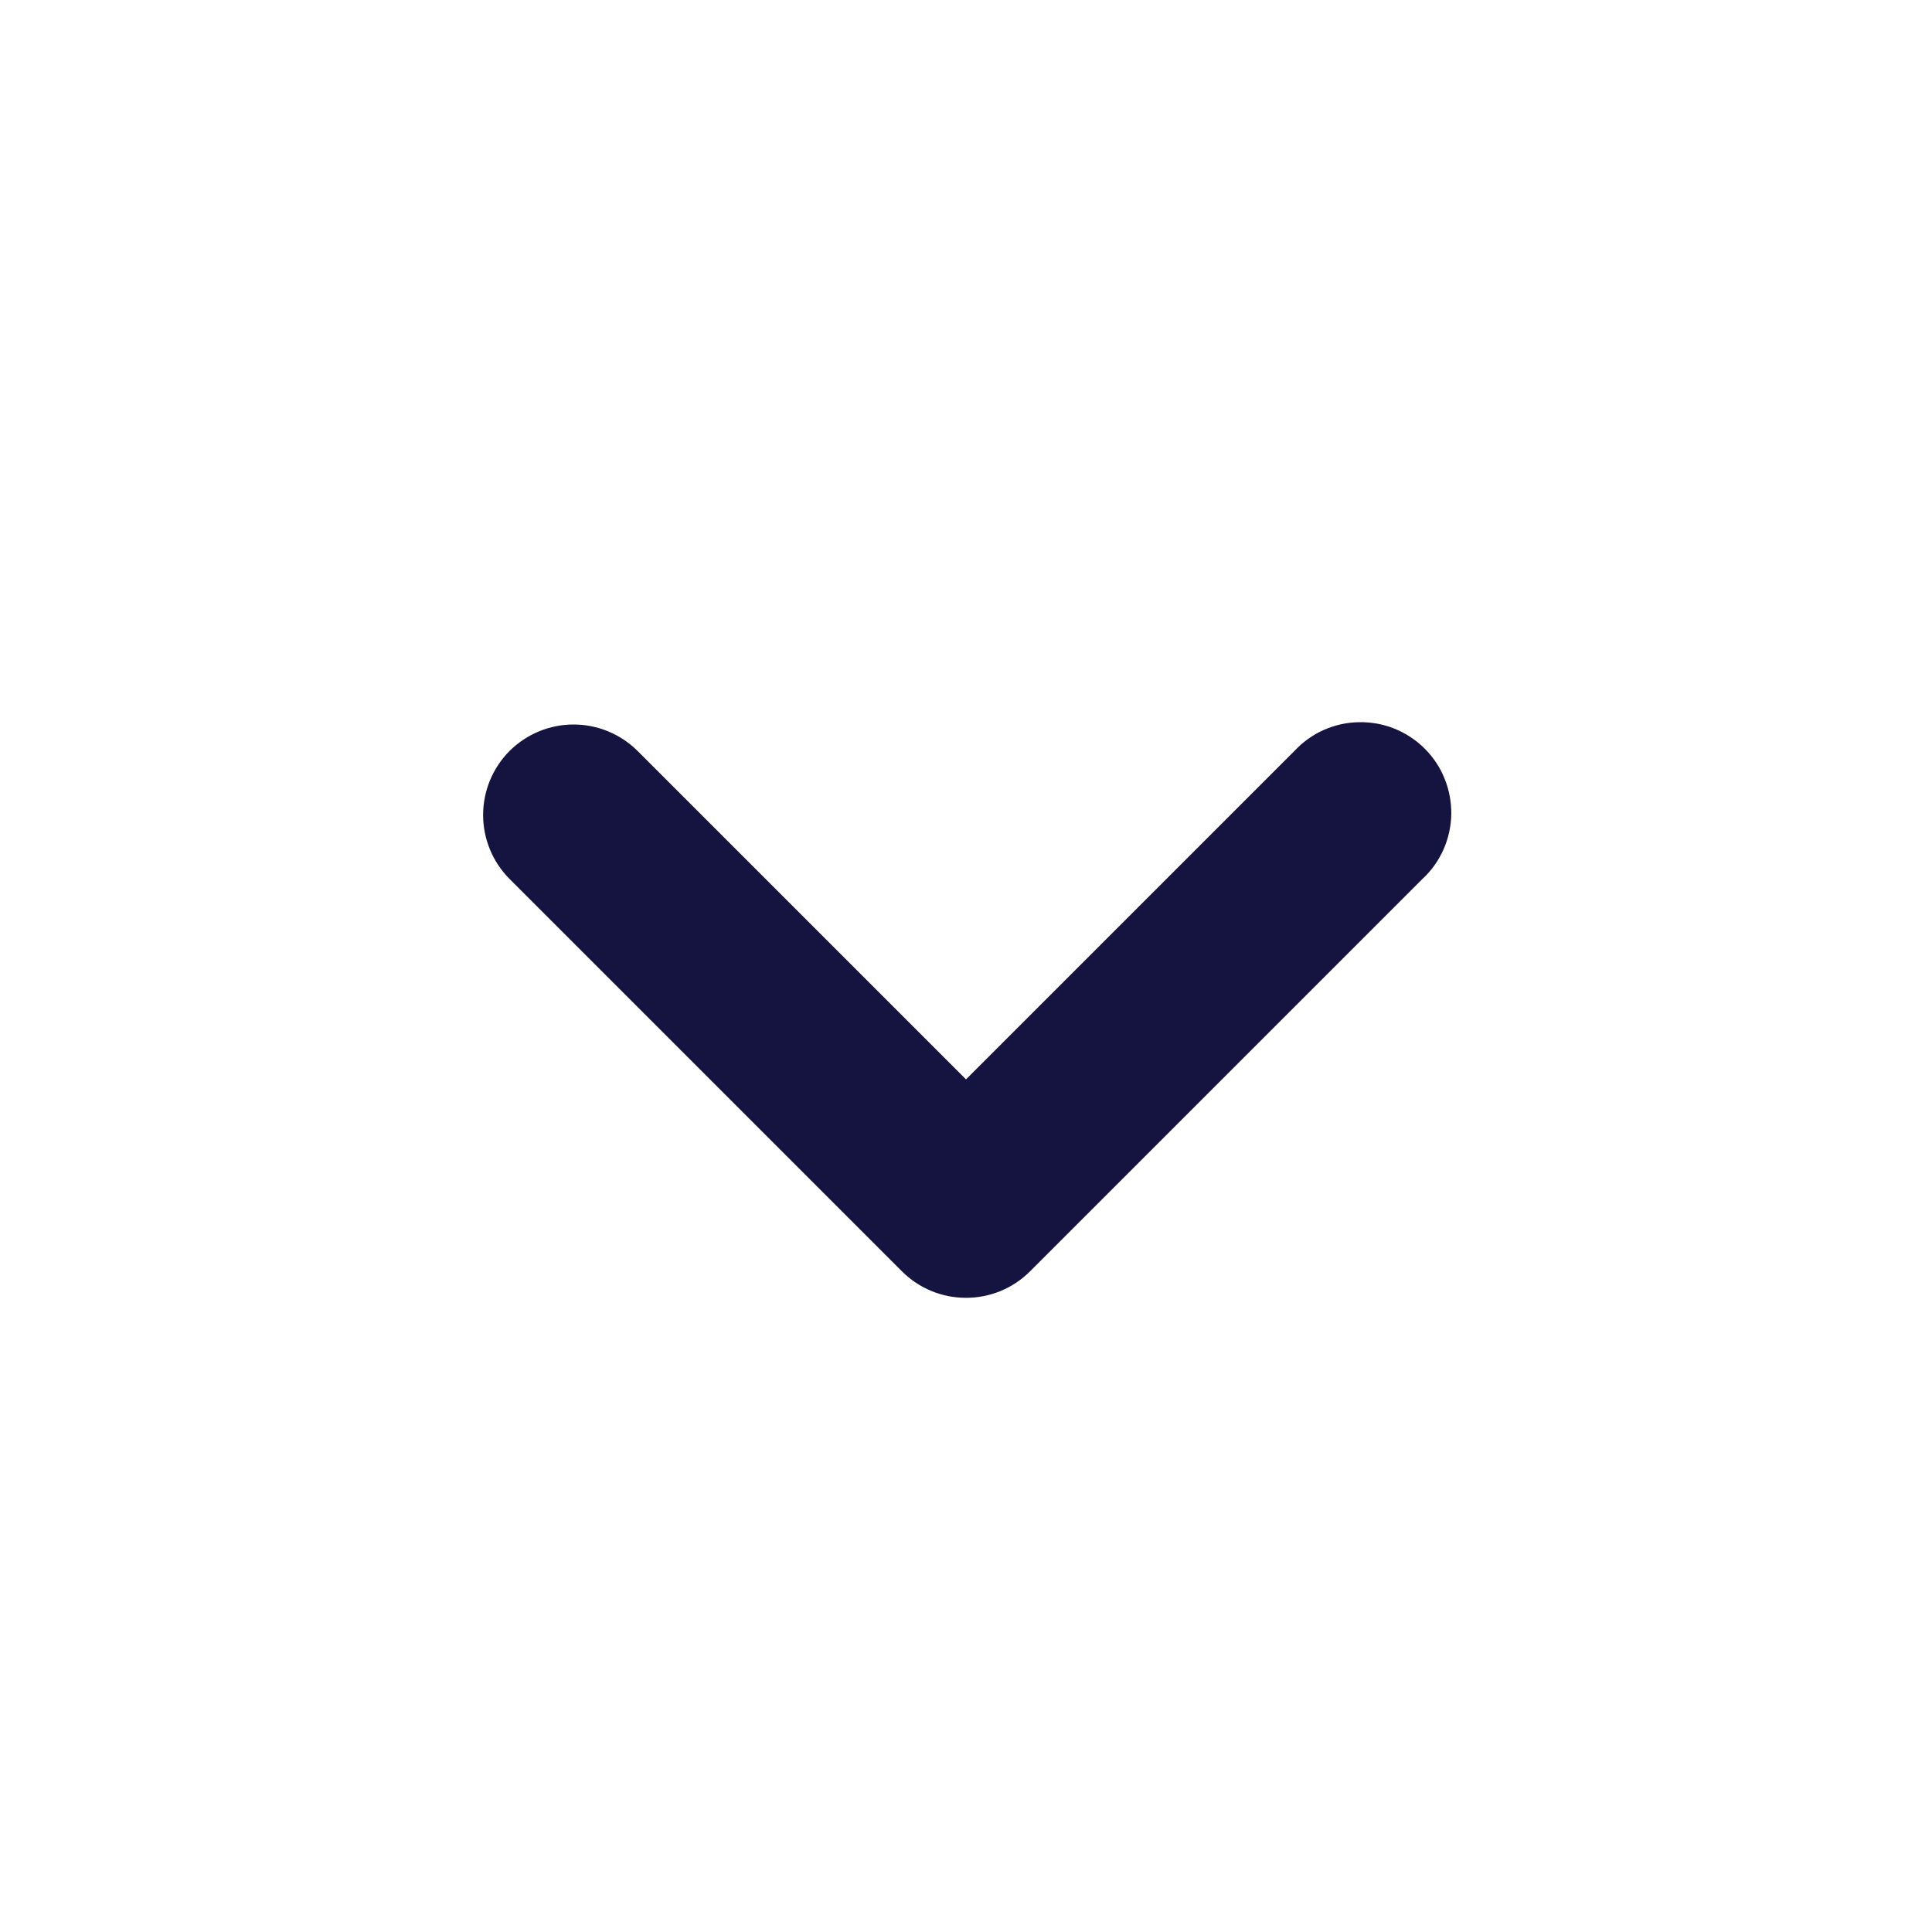 <svg width="16" height="16" viewBox="0 0 16 16" fill="none" xmlns="http://www.w3.org/2000/svg">
<path fill-rule="evenodd" clip-rule="evenodd" d="M4.22 6.219C4.361 6.079 4.551 6 4.75 6C4.949 6 5.139 6.079 5.28 6.219L8 8.939L10.72 6.219C10.789 6.145 10.871 6.086 10.963 6.045C11.056 6.004 11.155 5.982 11.256 5.981C11.356 5.979 11.456 5.997 11.55 6.035C11.643 6.073 11.728 6.129 11.799 6.2C11.87 6.271 11.927 6.356 11.964 6.45C12.002 6.543 12.02 6.643 12.019 6.744C12.017 6.844 11.995 6.944 11.954 7.036C11.913 7.128 11.854 7.211 11.78 7.279L8.53 10.529C8.389 10.67 8.199 10.748 8 10.748C7.801 10.748 7.611 10.67 7.47 10.529L4.22 7.279C4.08 7.139 4.001 6.948 4.001 6.749C4.001 6.55 4.08 6.36 4.22 6.219Z" fill="#15133F"/>
</svg>
